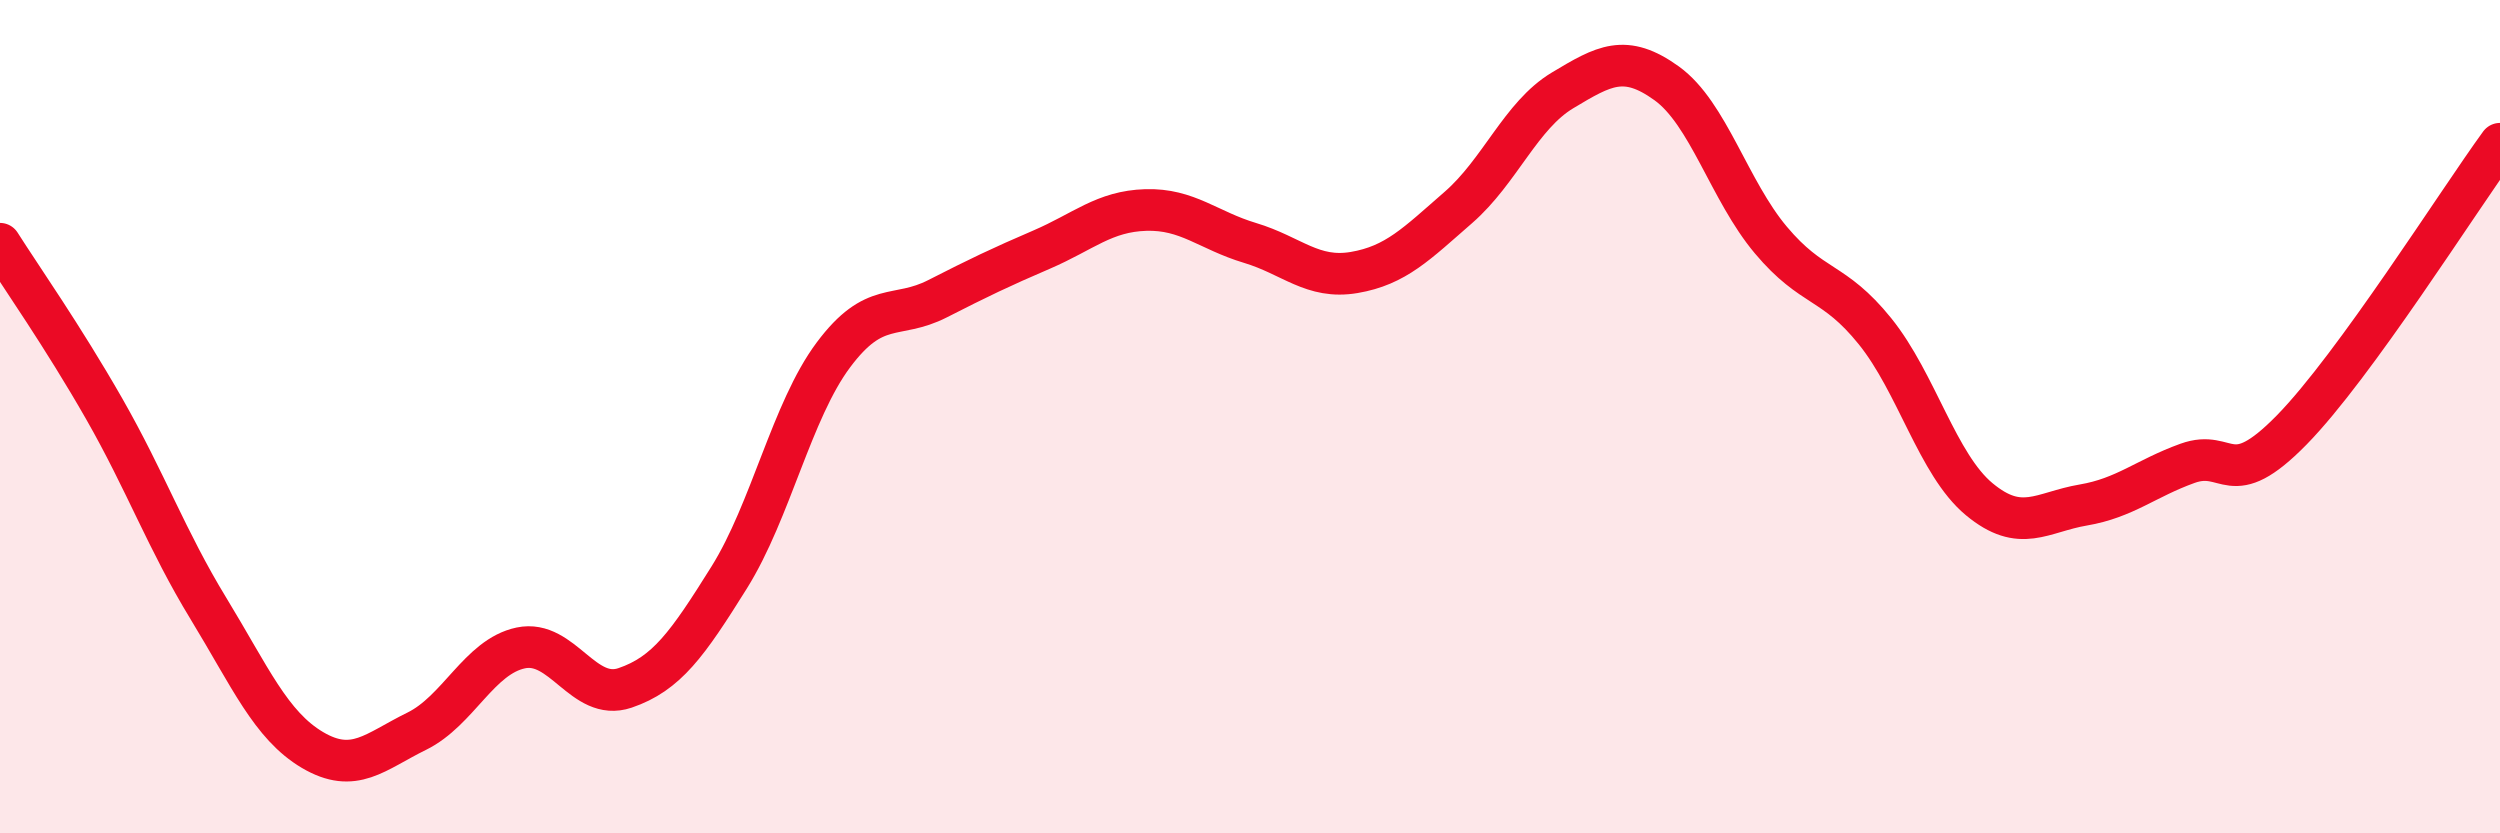 
    <svg width="60" height="20" viewBox="0 0 60 20" xmlns="http://www.w3.org/2000/svg">
      <path
        d="M 0,5.85 C 0.5,6.64 1.5,8.06 2.5,9.81 C 3.5,11.56 4,12.96 5,14.6 C 6,16.24 6.5,17.41 7.5,18 C 8.5,18.59 9,18.04 10,17.55 C 11,17.06 11.5,15.76 12.5,15.55 C 13.5,15.34 14,16.85 15,16.51 C 16,16.17 16.5,15.46 17.5,13.86 C 18.5,12.26 19,9.86 20,8.52 C 21,7.18 21.5,7.68 22.5,7.17 C 23.5,6.66 24,6.42 25,5.99 C 26,5.56 26.5,5.07 27.5,5.04 C 28.5,5.01 29,5.53 30,5.83 C 31,6.13 31.5,6.71 32.5,6.54 C 33.5,6.37 34,5.85 35,4.98 C 36,4.11 36.5,2.77 37.5,2.17 C 38.5,1.57 39,1.28 40,2 C 41,2.72 41.5,4.57 42.5,5.76 C 43.5,6.95 44,6.71 45,7.95 C 46,9.19 46.5,11.15 47.5,11.98 C 48.5,12.81 49,12.29 50,12.12 C 51,11.95 51.5,11.48 52.5,11.12 C 53.5,10.76 53.5,11.85 55,10.32 C 56.5,8.79 59,4.82 60,3.45L60 20L0 20Z"
        fill="#EB0A25"
        opacity="0.1"
        stroke-linecap="round"
        stroke-linejoin="round"
      />
      <path
        d="M 0,5.85 C 0.5,6.64 1.5,8.06 2.5,9.81 C 3.5,11.56 4,12.96 5,14.6 C 6,16.24 6.5,17.41 7.5,18 C 8.5,18.59 9,18.04 10,17.55 C 11,17.06 11.5,15.76 12.5,15.55 C 13.5,15.34 14,16.85 15,16.51 C 16,16.17 16.5,15.46 17.5,13.86 C 18.5,12.26 19,9.86 20,8.52 C 21,7.18 21.5,7.68 22.5,7.17 C 23.5,6.66 24,6.42 25,5.99 C 26,5.56 26.5,5.07 27.5,5.04 C 28.5,5.01 29,5.53 30,5.83 C 31,6.13 31.5,6.71 32.5,6.54 C 33.5,6.37 34,5.85 35,4.98 C 36,4.11 36.5,2.77 37.5,2.17 C 38.5,1.57 39,1.28 40,2 C 41,2.72 41.5,4.57 42.5,5.76 C 43.5,6.95 44,6.71 45,7.95 C 46,9.19 46.5,11.15 47.5,11.98 C 48.5,12.81 49,12.29 50,12.12 C 51,11.95 51.5,11.48 52.5,11.12 C 53.5,10.76 53.5,11.85 55,10.32 C 56.5,8.79 59,4.82 60,3.45"
        stroke="#EB0A25"
        stroke-width="1"
        fill="none"
        stroke-linecap="round"
        stroke-linejoin="round"
      />
    </svg>
  